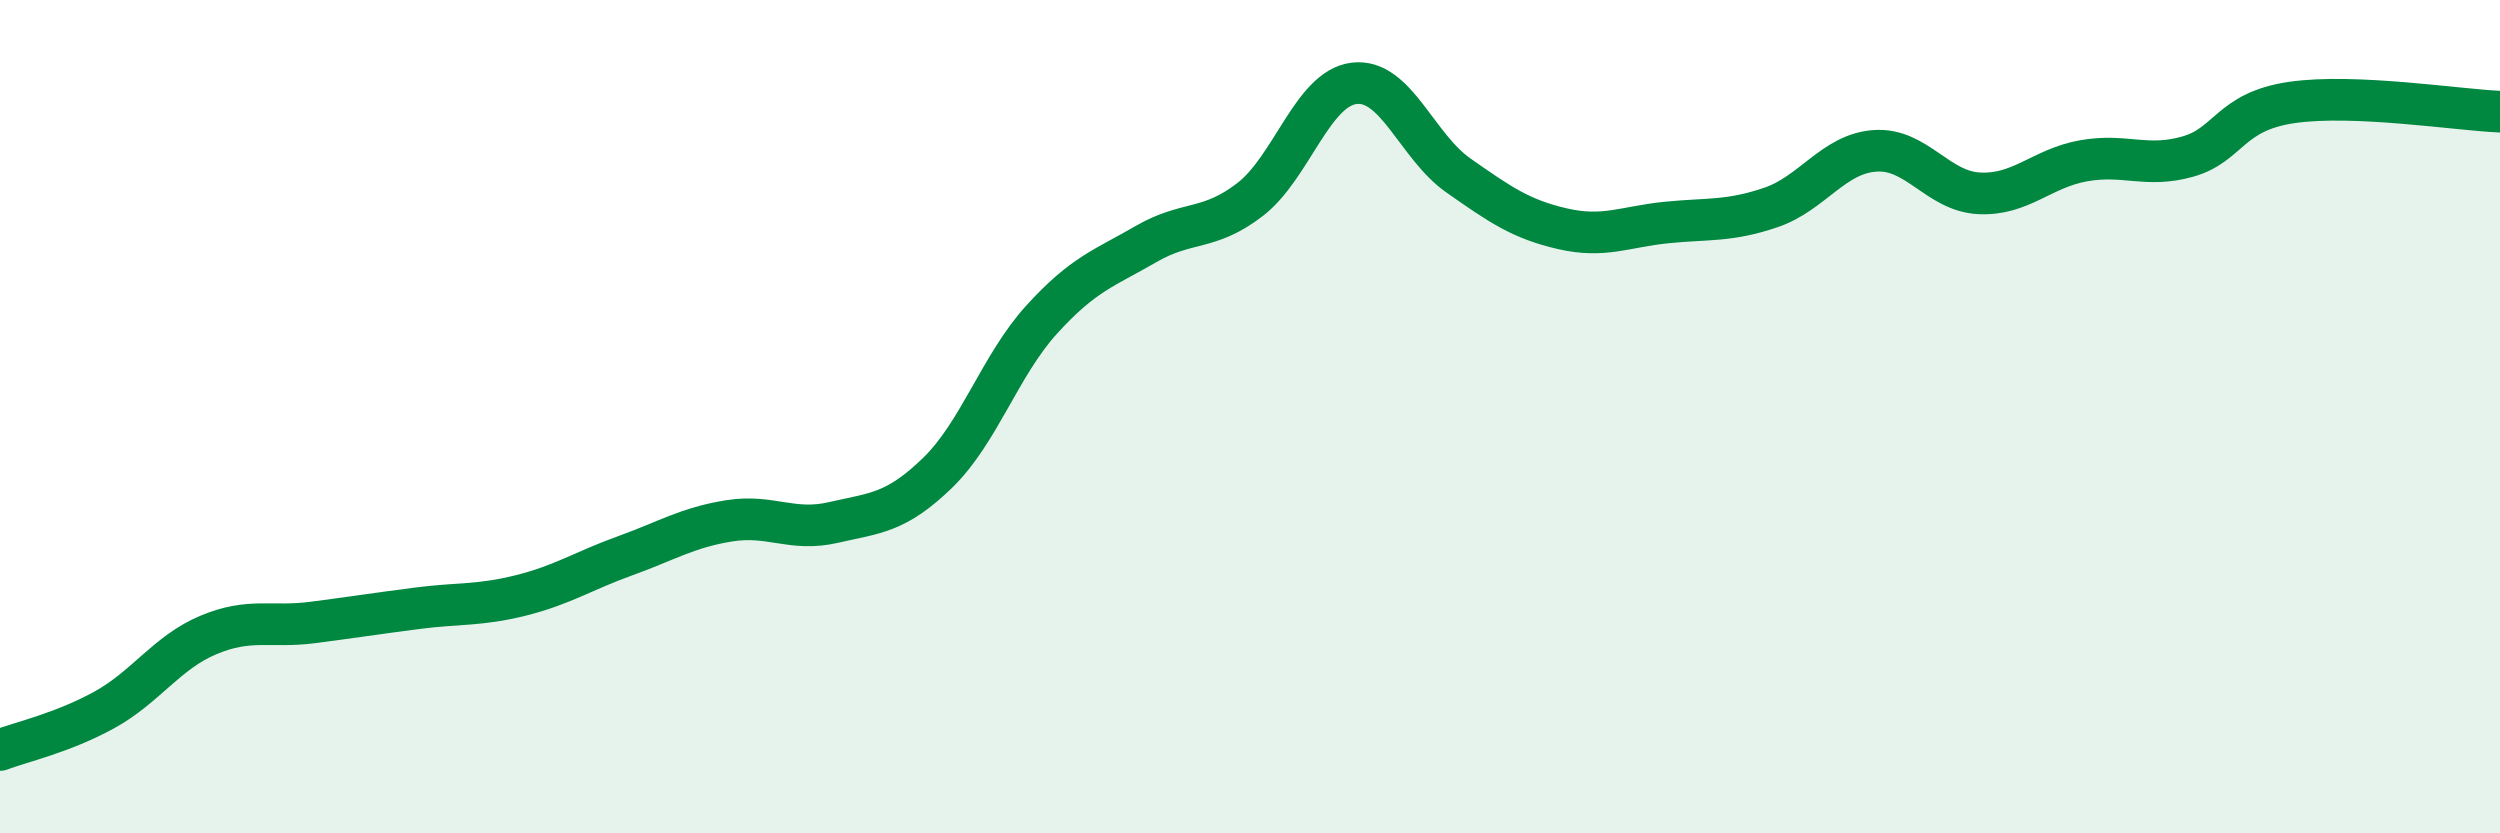 
    <svg width="60" height="20" viewBox="0 0 60 20" xmlns="http://www.w3.org/2000/svg">
      <path
        d="M 0,18 C 0.5,17.81 1.5,17.59 2.5,17.04 C 3.5,16.49 4,15.66 5,15.24 C 6,14.82 6.5,15.07 7.5,14.94 C 8.5,14.81 9,14.73 10,14.6 C 11,14.47 11.5,14.54 12.5,14.29 C 13.5,14.04 14,13.7 15,13.34 C 16,12.98 16.5,12.66 17.5,12.5 C 18.5,12.34 19,12.77 20,12.54 C 21,12.31 21.5,12.32 22.5,11.35 C 23.5,10.38 24,8.77 25,7.67 C 26,6.57 26.5,6.44 27.5,5.86 C 28.5,5.28 29,5.56 30,4.79 C 31,4.02 31.5,2.12 32.5,2 C 33.5,1.88 34,3.51 35,4.21 C 36,4.91 36.5,5.26 37.5,5.49 C 38.5,5.72 39,5.44 40,5.34 C 41,5.24 41.5,5.32 42.5,4.98 C 43.5,4.64 44,3.69 45,3.62 C 46,3.55 46.5,4.59 47.5,4.64 C 48.5,4.69 49,4.04 50,3.86 C 51,3.68 51.5,4.04 52.5,3.76 C 53.5,3.48 53.5,2.68 55,2.46 C 56.5,2.24 59,2.64 60,2.68L60 20L0 20Z"
        fill="#008740"
        opacity="0.1"
        stroke-linecap="round"
        stroke-linejoin="round"
      />
      <path
        d="M 0,18 C 0.5,17.81 1.5,17.59 2.5,17.04 C 3.5,16.49 4,15.66 5,15.24 C 6,14.82 6.5,15.07 7.5,14.94 C 8.5,14.81 9,14.73 10,14.6 C 11,14.47 11.5,14.54 12.5,14.29 C 13.5,14.04 14,13.7 15,13.34 C 16,12.98 16.5,12.66 17.5,12.5 C 18.5,12.34 19,12.77 20,12.54 C 21,12.31 21.5,12.32 22.5,11.35 C 23.5,10.38 24,8.77 25,7.67 C 26,6.57 26.5,6.44 27.5,5.86 C 28.5,5.28 29,5.56 30,4.79 C 31,4.02 31.5,2.12 32.5,2 C 33.5,1.88 34,3.51 35,4.21 C 36,4.91 36.5,5.26 37.5,5.49 C 38.5,5.72 39,5.44 40,5.34 C 41,5.24 41.5,5.32 42.5,4.98 C 43.5,4.64 44,3.69 45,3.62 C 46,3.55 46.5,4.59 47.5,4.64 C 48.5,4.69 49,4.04 50,3.86 C 51,3.68 51.5,4.04 52.5,3.76 C 53.5,3.48 53.5,2.68 55,2.46 C 56.5,2.24 59,2.64 60,2.68"
        stroke="#008740"
        stroke-width="1"
        fill="none"
        stroke-linecap="round"
        stroke-linejoin="round"
      />
    </svg>
  